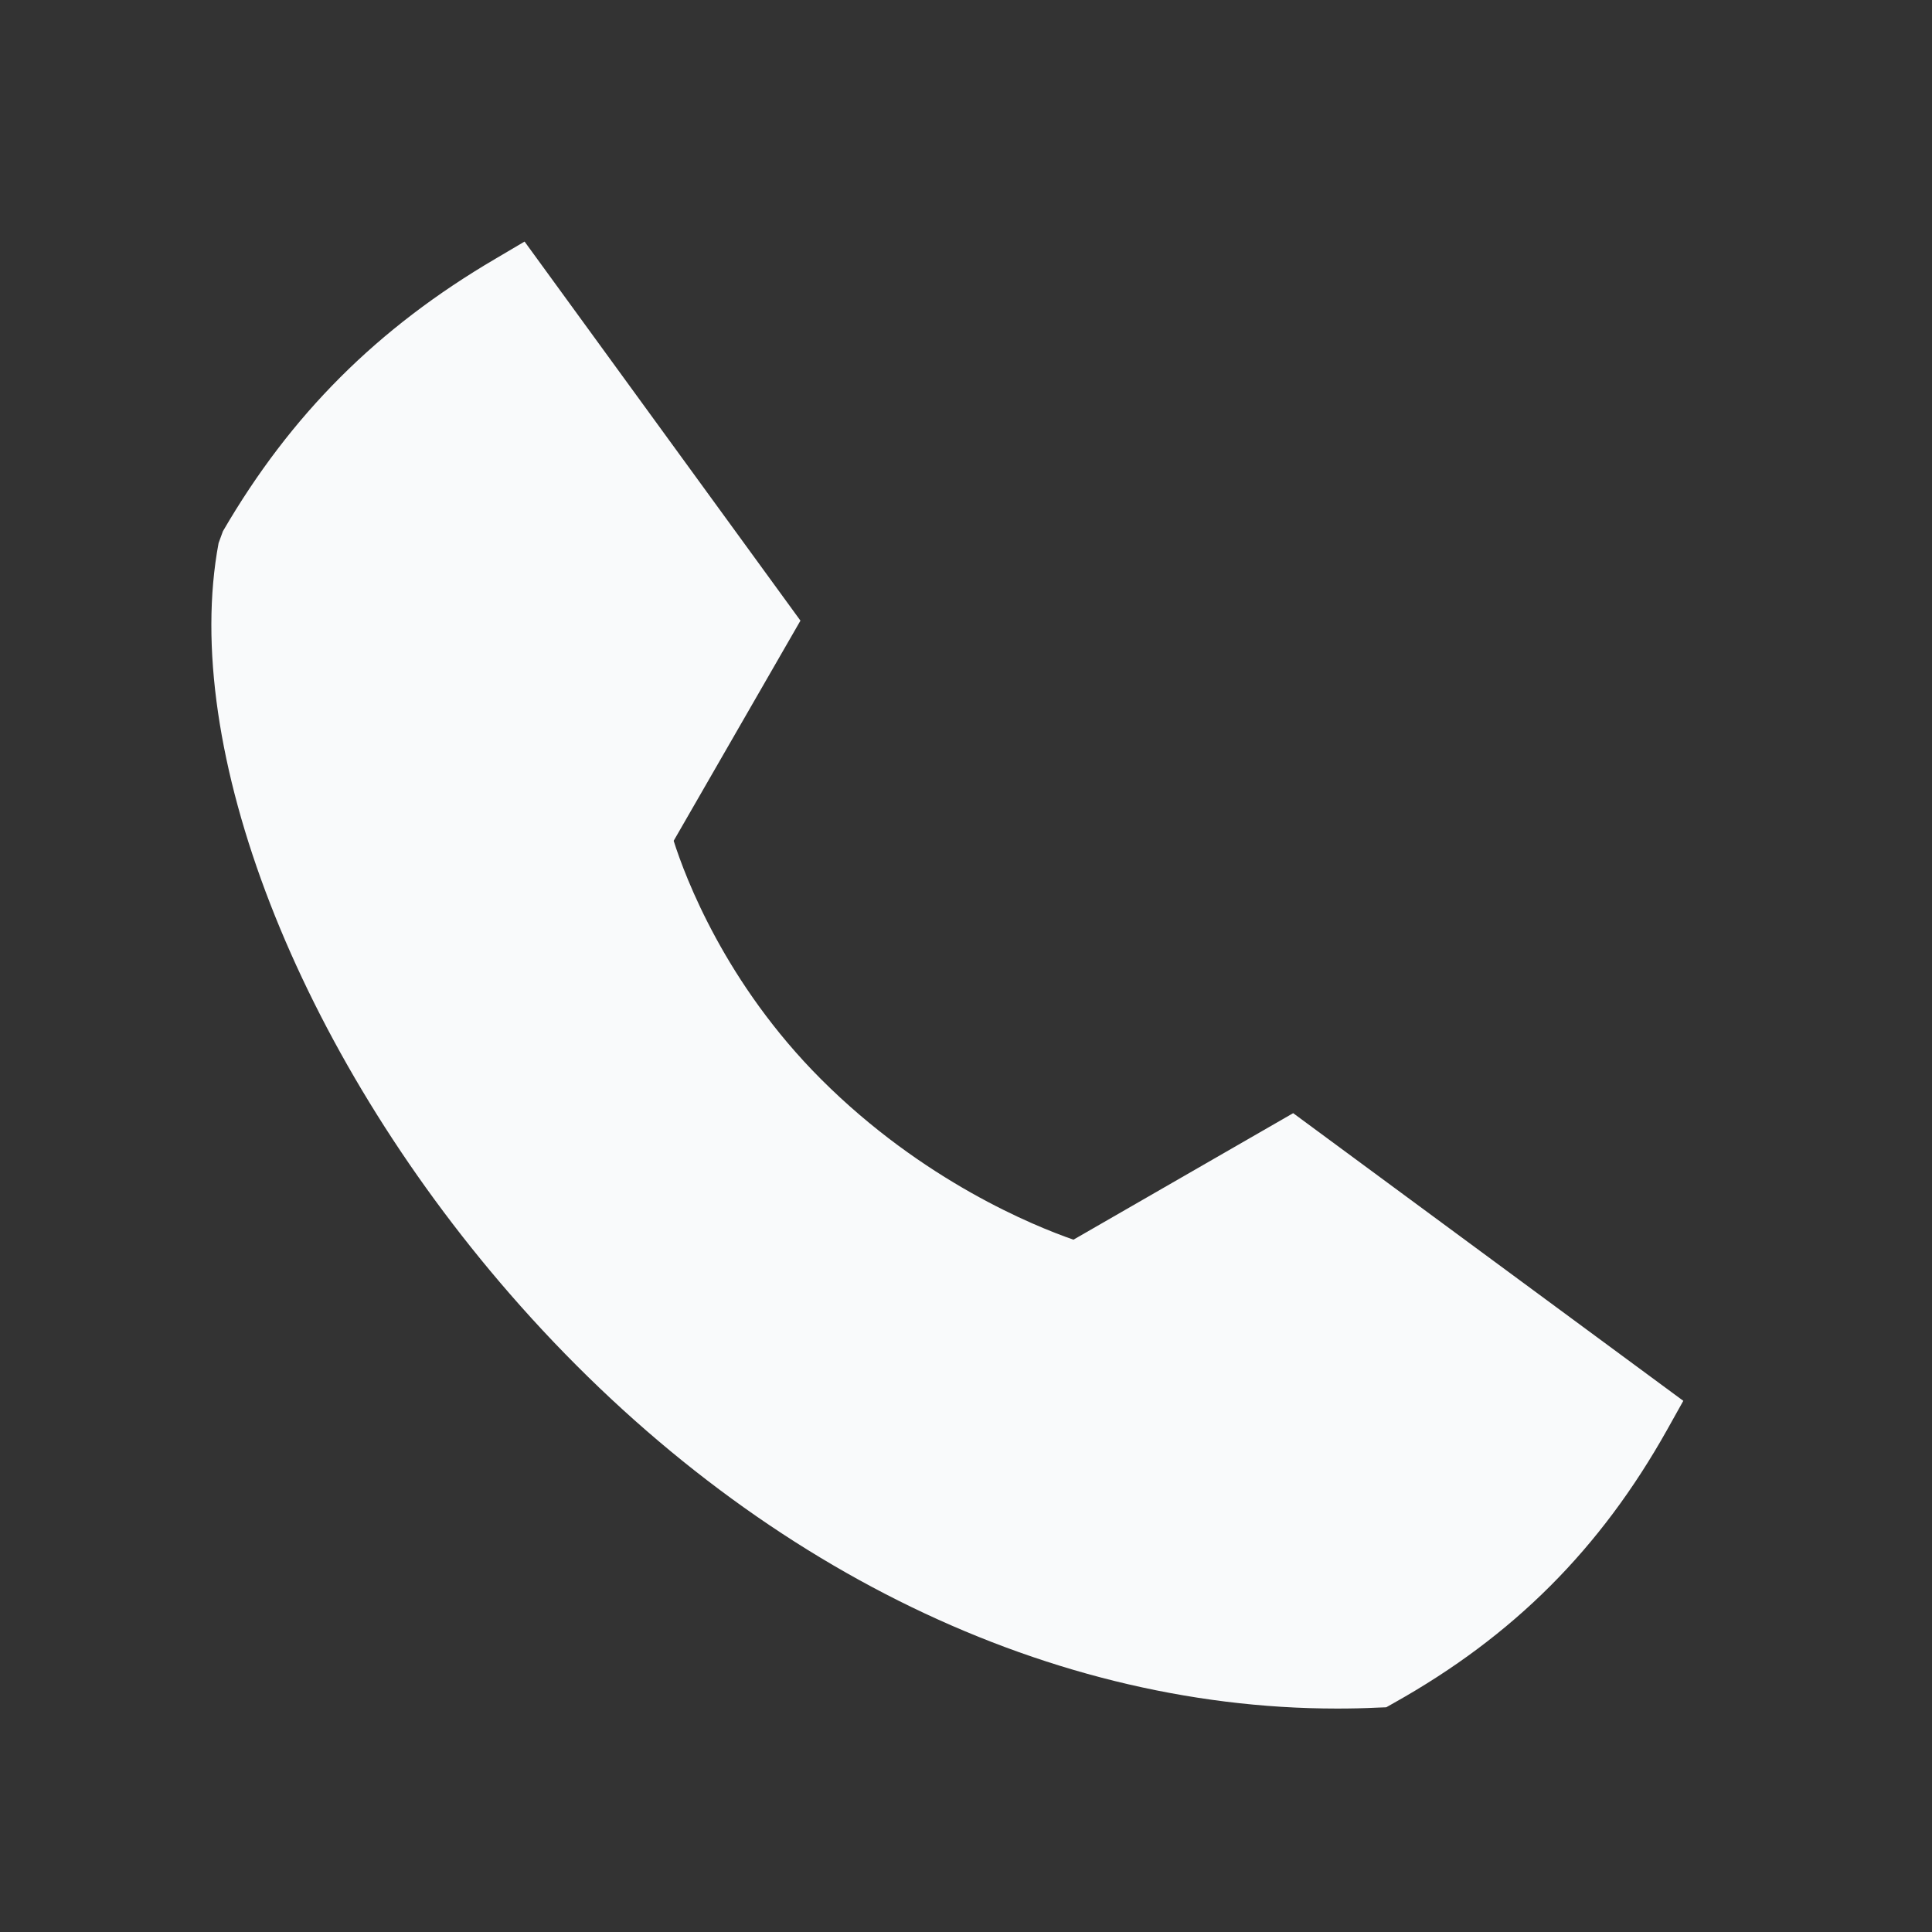 <svg width="29" height="29" viewBox="0 0 29 29" fill="none" xmlns="http://www.w3.org/2000/svg">
<rect x="0" y="0" width="29" height="29" fill="#333333" stroke="none"/>
<g id="Call">
<path id="Vector" fill-rule="evenodd" clip-rule="evenodd" d="M19.411 16.709L16.113 18.608C15.531 18.406 13.856 17.731 12.325 16.2C10.888 14.763 10.288 13.176 10.112 12.621L12.015 9.316L7.874 3.626L7.437 3.884C5.666 4.923 4.364 6.223 3.346 7.974L3.281 8.152C2.705 11.225 4.463 15.754 7.654 19.423C11.116 23.403 15.608 25.646 20.07 25.646C20.271 25.646 20.473 25.642 20.675 25.632L20.808 25.627L20.923 25.562C22.718 24.556 24.021 23.252 25.026 21.458L25.267 21.027L19.411 16.709Z" fill="#F9FAFB"/>
</g>
</svg>

